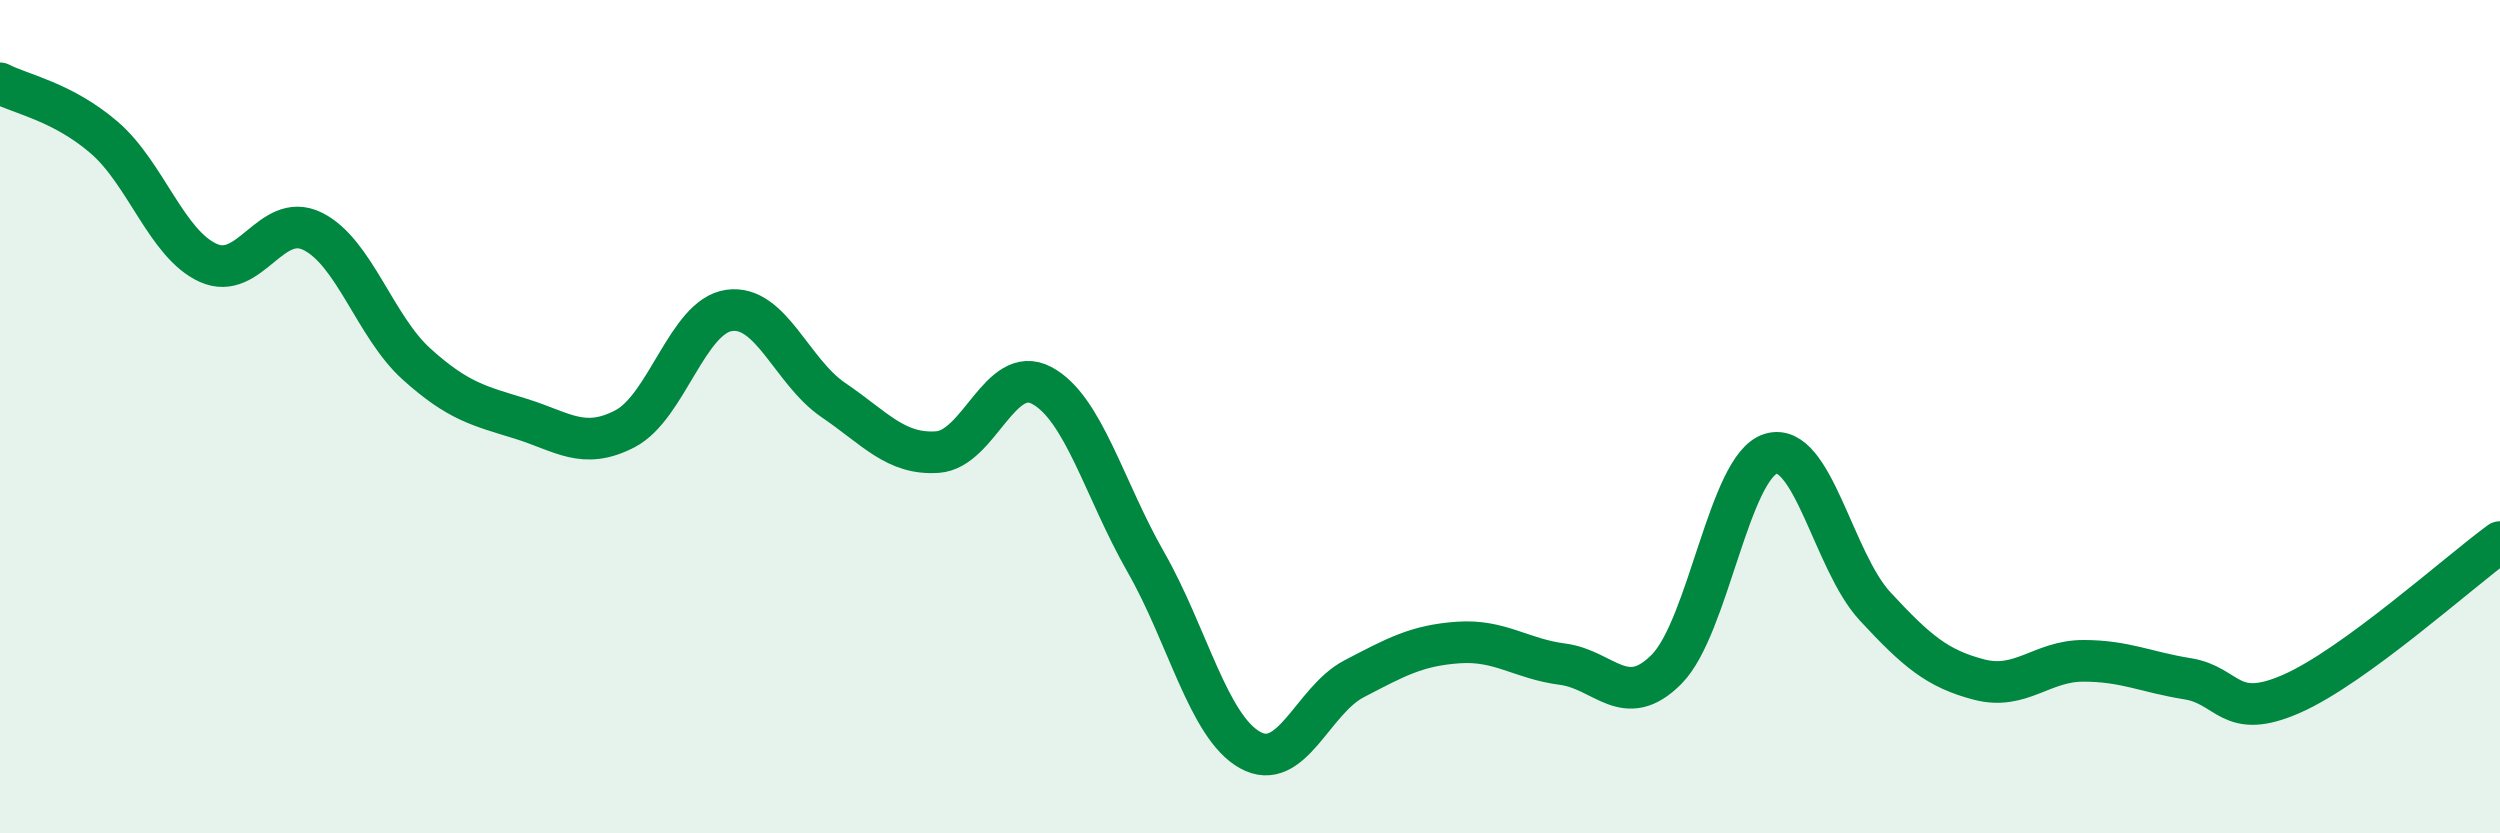 
    <svg width="60" height="20" viewBox="0 0 60 20" xmlns="http://www.w3.org/2000/svg">
      <path
        d="M 0,2 C 0.5,2.26 1.5,2.44 2.5,3.3 C 3.5,4.16 4,5.86 5,6.31 C 6,6.76 6.5,5.06 7.5,5.55 C 8.5,6.04 9,7.84 10,8.74 C 11,9.64 11.5,9.74 12.5,10.05 C 13.5,10.36 14,10.81 15,10.29 C 16,9.77 16.5,7.59 17.5,7.45 C 18.5,7.31 19,8.92 20,9.6 C 21,10.28 21.5,10.92 22.5,10.85 C 23.5,10.78 24,8.72 25,9.25 C 26,9.78 26.5,11.74 27.5,13.49 C 28.5,15.24 29,17.44 30,18 C 31,18.56 31.5,16.81 32.5,16.29 C 33.5,15.77 34,15.49 35,15.42 C 36,15.35 36.5,15.81 37.5,15.94 C 38.5,16.07 39,17.07 40,16.06 C 41,15.05 41.5,11.19 42.5,10.89 C 43.5,10.59 44,13.47 45,14.55 C 46,15.63 46.5,16.05 47.5,16.31 C 48.5,16.57 49,15.86 50,15.86 C 51,15.86 51.5,16.13 52.5,16.29 C 53.5,16.45 53.5,17.31 55,16.65 C 56.5,15.99 59,13.74 60,13.01L60 20L0 20Z"
        fill="#008740"
        opacity="0.1"
        stroke-linecap="round"
        stroke-linejoin="round"
      />
      <path
        d="M 0,2 C 0.5,2.26 1.5,2.44 2.5,3.3 C 3.5,4.16 4,5.86 5,6.31 C 6,6.76 6.5,5.06 7.5,5.55 C 8.5,6.04 9,7.84 10,8.74 C 11,9.64 11.5,9.74 12.5,10.05 C 13.5,10.36 14,10.81 15,10.29 C 16,9.77 16.5,7.59 17.5,7.45 C 18.5,7.31 19,8.92 20,9.6 C 21,10.28 21.5,10.92 22.5,10.85 C 23.5,10.78 24,8.72 25,9.25 C 26,9.78 26.5,11.74 27.5,13.49 C 28.5,15.24 29,17.44 30,18 C 31,18.56 31.5,16.81 32.5,16.29 C 33.5,15.77 34,15.49 35,15.42 C 36,15.35 36.5,15.81 37.5,15.94 C 38.5,16.07 39,17.07 40,16.06 C 41,15.05 41.5,11.19 42.5,10.89 C 43.5,10.59 44,13.47 45,14.55 C 46,15.63 46.5,16.05 47.5,16.31 C 48.5,16.57 49,15.86 50,15.86 C 51,15.86 51.5,16.13 52.5,16.29 C 53.5,16.45 53.5,17.31 55,16.65 C 56.5,15.99 59,13.74 60,13.01"
        stroke="#008740"
        stroke-width="1"
        fill="none"
        stroke-linecap="round"
        stroke-linejoin="round"
      />
    </svg>
  